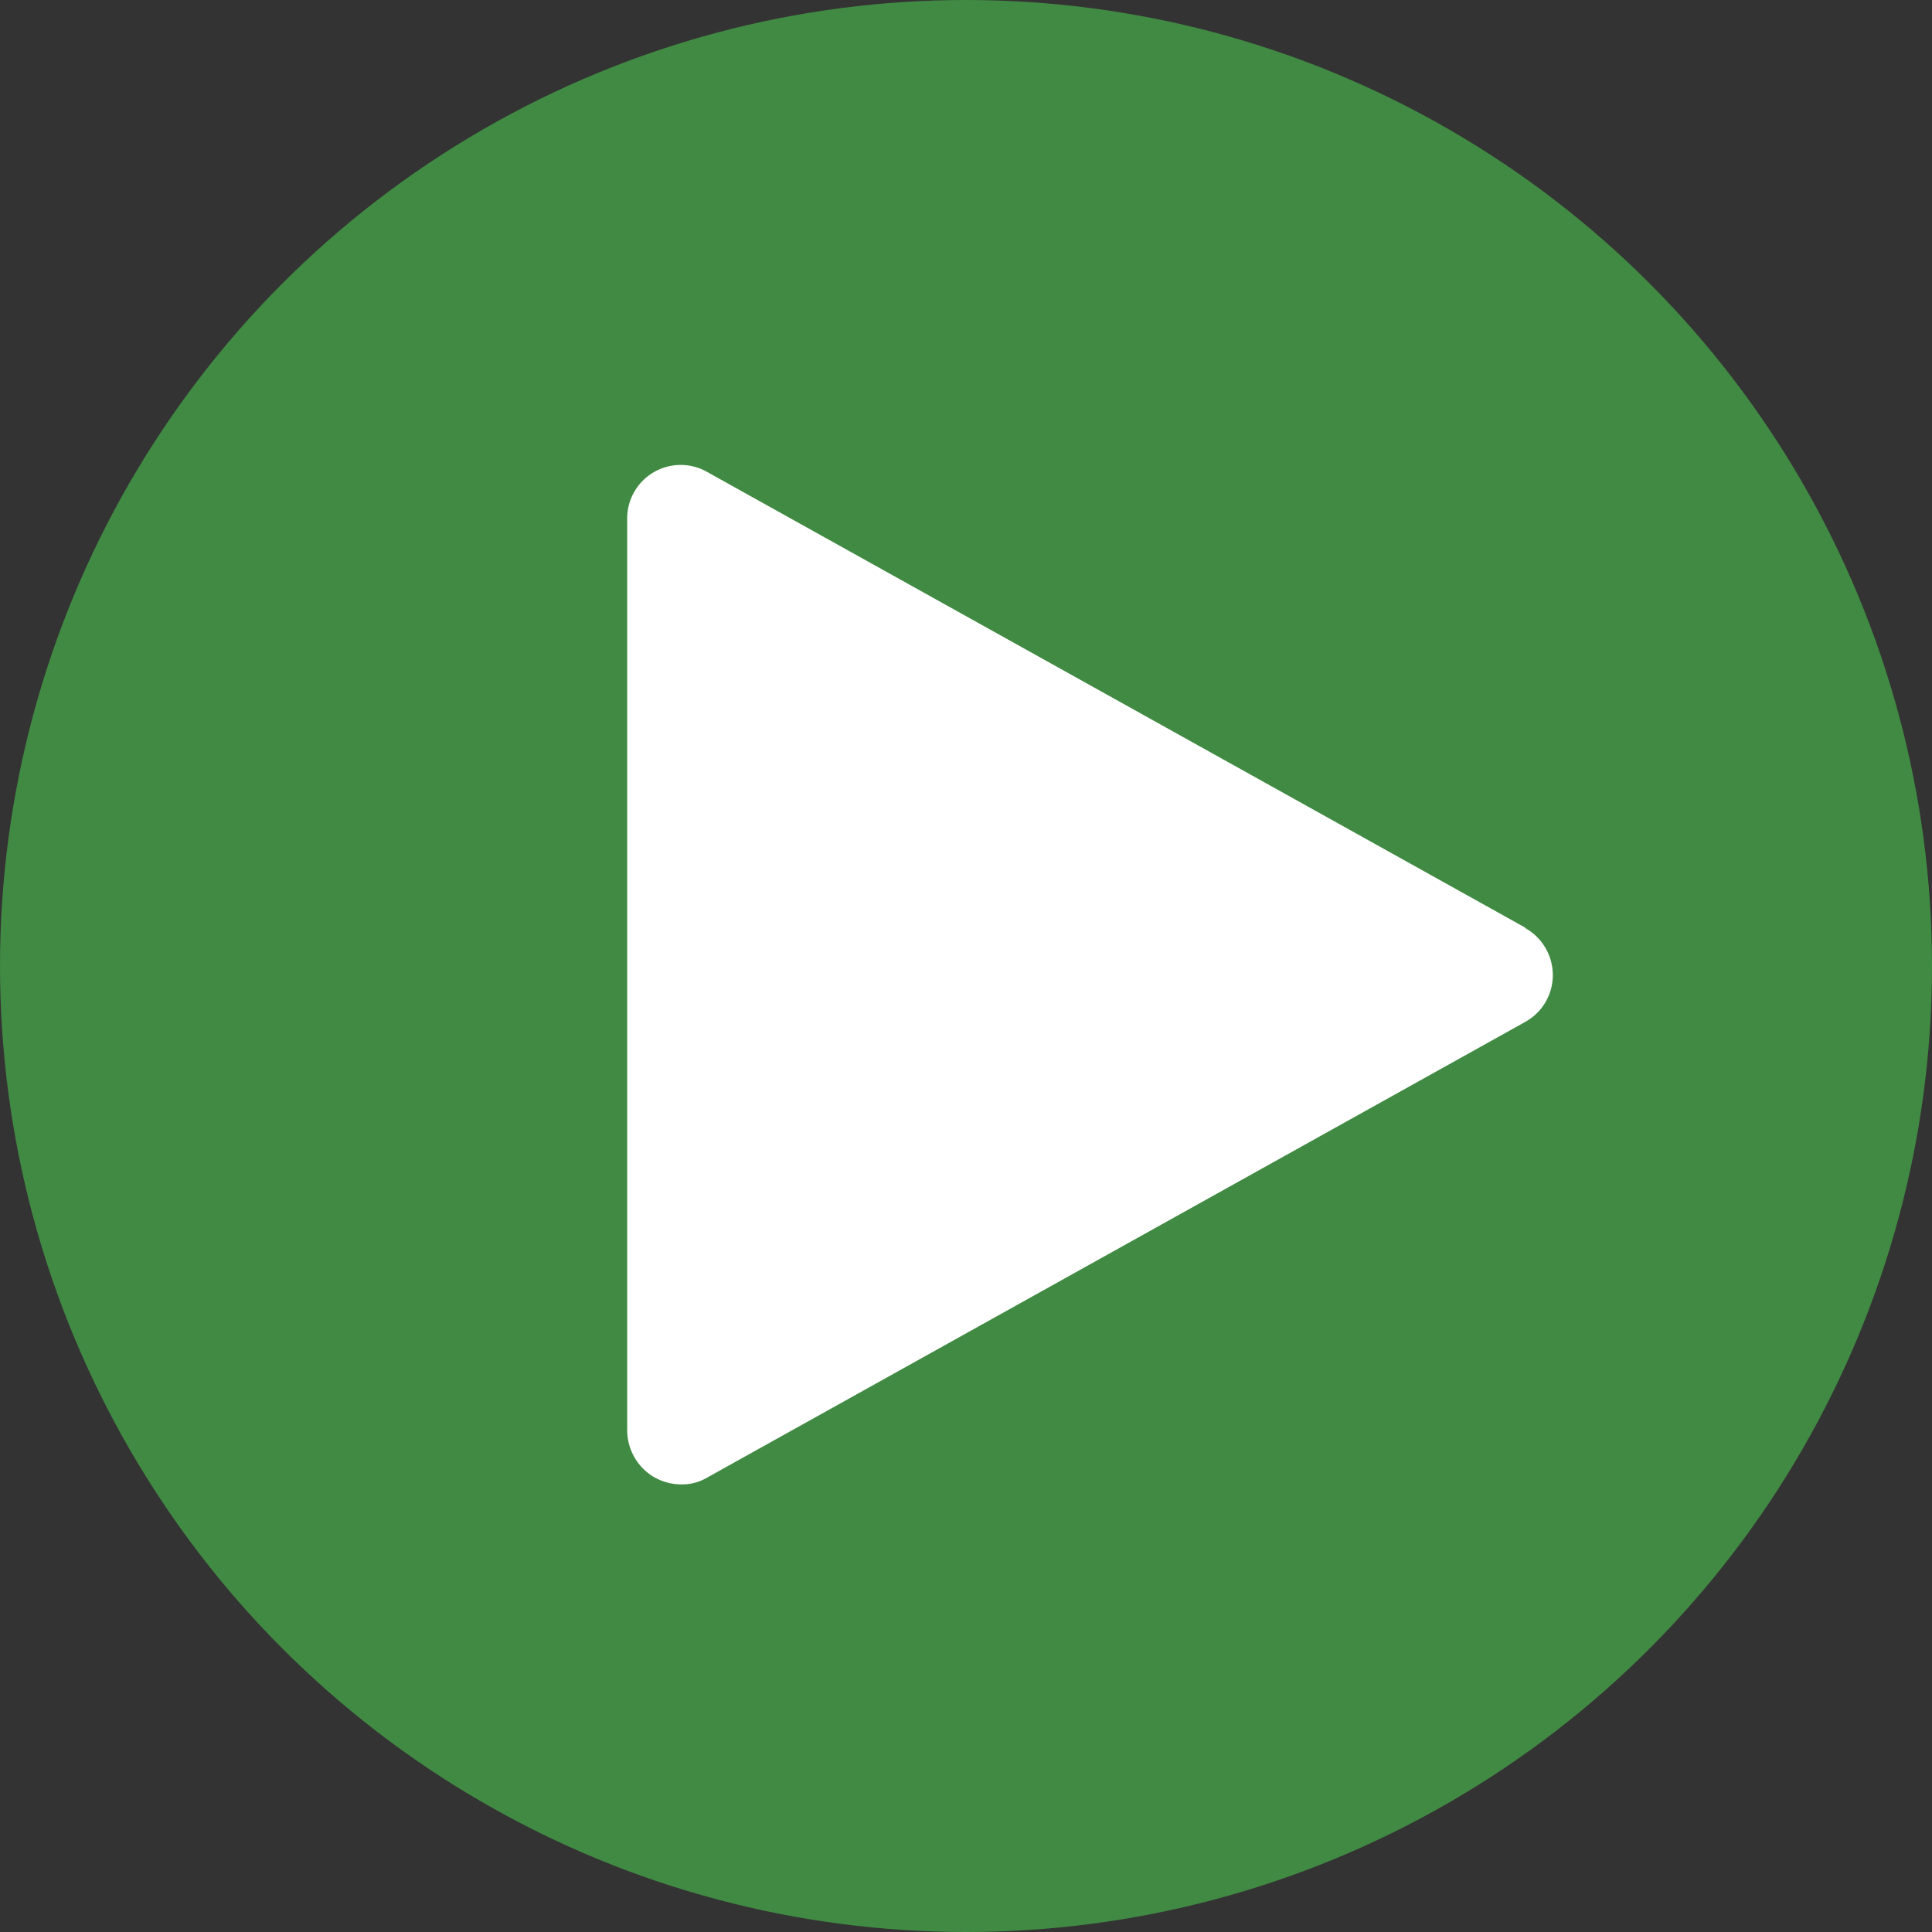 <svg xmlns="http://www.w3.org/2000/svg" width="65" height="65" viewBox="0 0 65 65">
  <rect x="0" y="0" width="65" height="65" fill="#333333" stroke="none"/>
  <g id="play_icon" transform="translate(-648 -9107.396)">
    <circle id="Ellipse_158" data-name="Ellipse 158" cx="32.5" cy="32.5" r="32.5" transform="translate(648 9107.396)" fill="#418a43"/>
    <g id="Group_6070" data-name="Group 6070" transform="translate(669.101 9123.04)">
      <g id="noun-media-7405647_1_" data-name="noun-media-7405647 (1)">
        <path id="Path_18693" data-name="Path 18693" d="M64.784,45.877,37.266,30.549a1.8,1.8,0,0,0-2.683,1.578V62.8a1.835,1.835,0,0,0,.888,1.561,1.866,1.866,0,0,0,.925.255,1.668,1.668,0,0,0,.888-.235L64.8,49.054a1.8,1.8,0,0,0,.925-1.578A1.819,1.819,0,0,0,64.8,45.9ZM38.191,59.7V35.211L60.175,47.454Z" transform="translate(-34.583 -30.319)" fill="#fff"/>
      </g>
      <path id="Path_18694" data-name="Path 18694" d="M19561.779,9257.066v26.23l23.74-13.123Z" transform="translate(-19558.674 -9253.368)" fill="#fff"/>
    </g>
  </g>
</svg>
